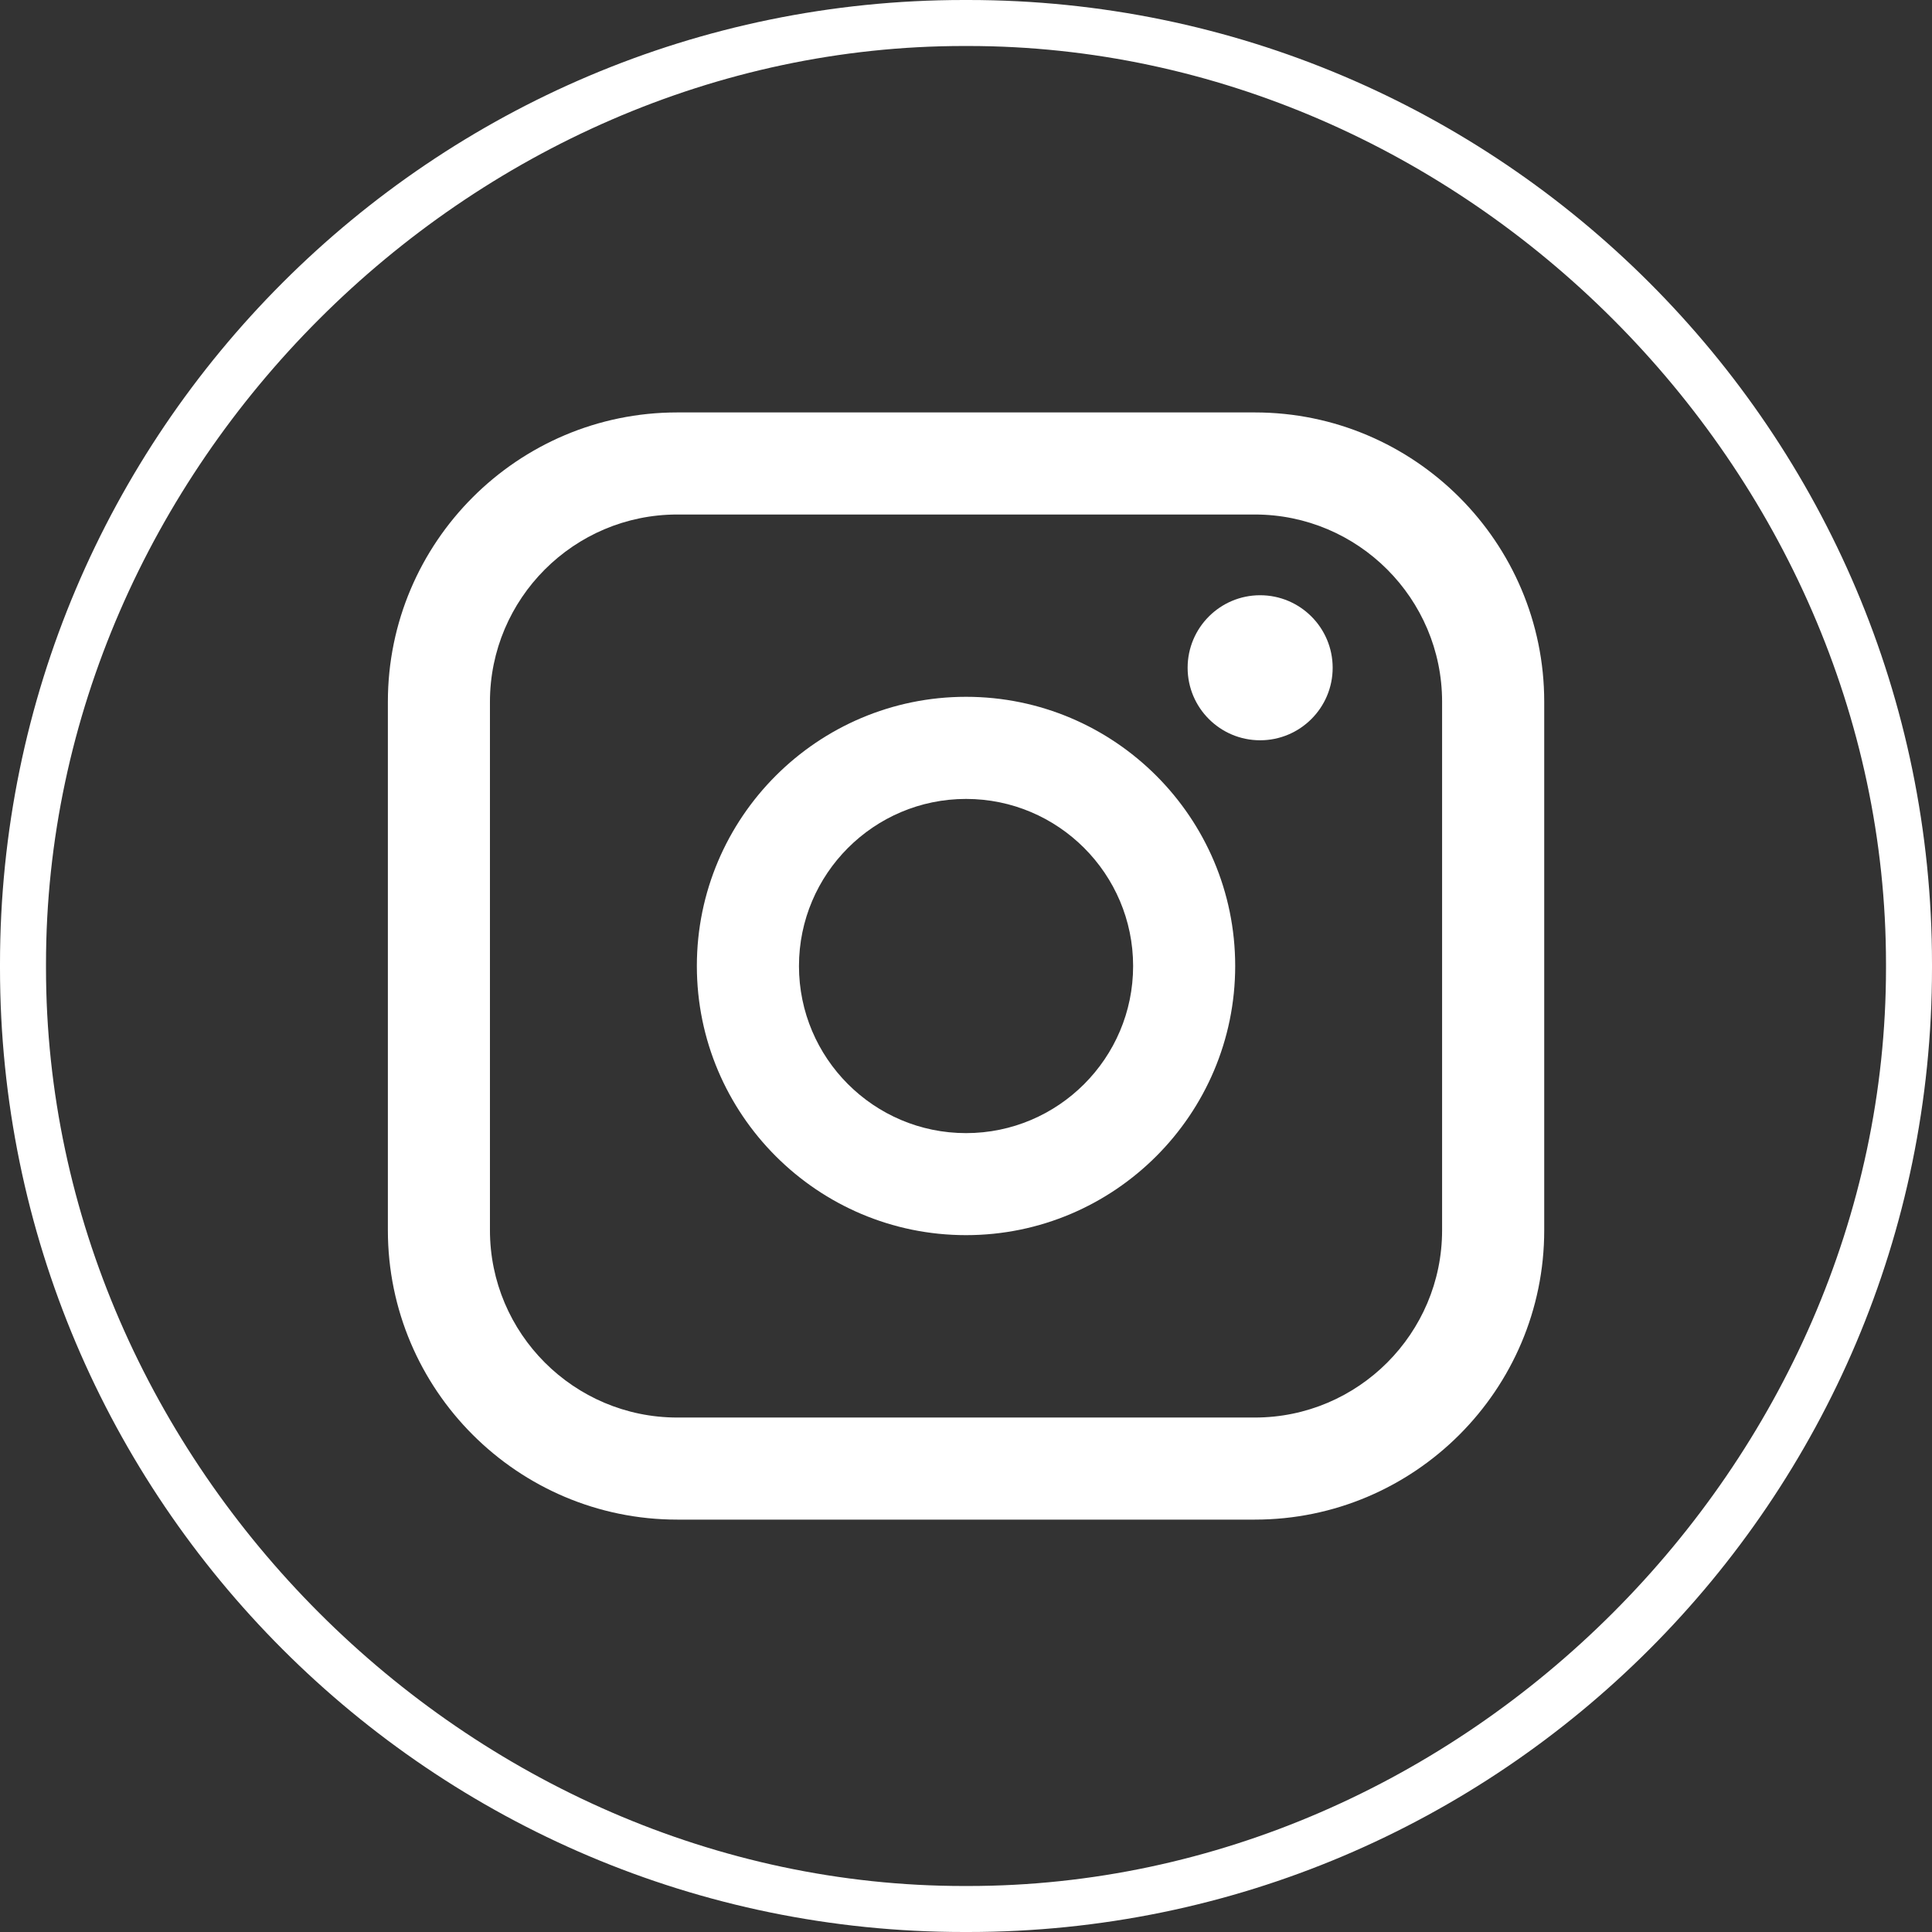 <svg width="42" height="42" viewBox="0 0 42 42" fill="none" xmlns="http://www.w3.org/2000/svg">
<rect x="0" y="0" width="42" height="42" fill="#333333" stroke="none"/>
<path d="M21.046 42H20.954C9.4 42 0 32.6 0 21.046V20.954C0 9.4 9.4 0 20.954 0H21.046C32.6 0 42 9.4 42 20.954V21.046C42 32.6 32.6 42 21.046 42ZM20.954 1C10.183 1 1 10.183 1 20.954V21.046C1 31.817 10.183 41 20.954 41H21.046C31.817 41 41 31.817 41 21.046V20.954C41 10.183 31.817 1 21.046 1H20.954Z" fill="white"/>
<path d="M27.279 8.966H14.723C11.254 8.966 8.432 11.788 8.432 15.257V26.744C8.432 30.213 11.254 33.035 14.723 33.035H27.279C30.748 33.035 33.57 30.213 33.57 26.744V15.257C33.57 11.788 30.748 8.966 27.279 8.966ZM10.651 15.257C10.651 13.012 12.478 11.185 14.723 11.185H27.279C29.524 11.185 31.35 13.012 31.35 15.257V26.744C31.35 28.989 29.524 30.816 27.279 30.816H14.723C12.478 30.816 10.651 28.989 10.651 26.744V15.257Z" fill="white"/>
<path d="M21.001 26.851C24.227 26.851 26.852 24.226 26.852 20.999C26.852 17.772 24.228 15.148 21.001 15.148C17.774 15.148 15.149 17.772 15.149 20.999C15.149 24.226 17.774 26.851 21.001 26.851ZM21.001 17.368C23.004 17.368 24.633 18.998 24.633 21.001C24.633 23.004 23.004 24.633 21.001 24.633C18.998 24.633 17.369 23.004 17.369 21.001C17.369 18.998 18.998 17.368 21.001 17.368Z" fill="white"/>
<path d="M27.394 16.093C28.263 16.093 28.971 15.387 28.971 14.517C28.971 13.646 28.264 12.94 27.394 12.94C26.524 12.94 25.818 13.646 25.818 14.517C25.818 15.387 26.524 16.093 27.394 16.093Z" fill="white"/>
</svg>
